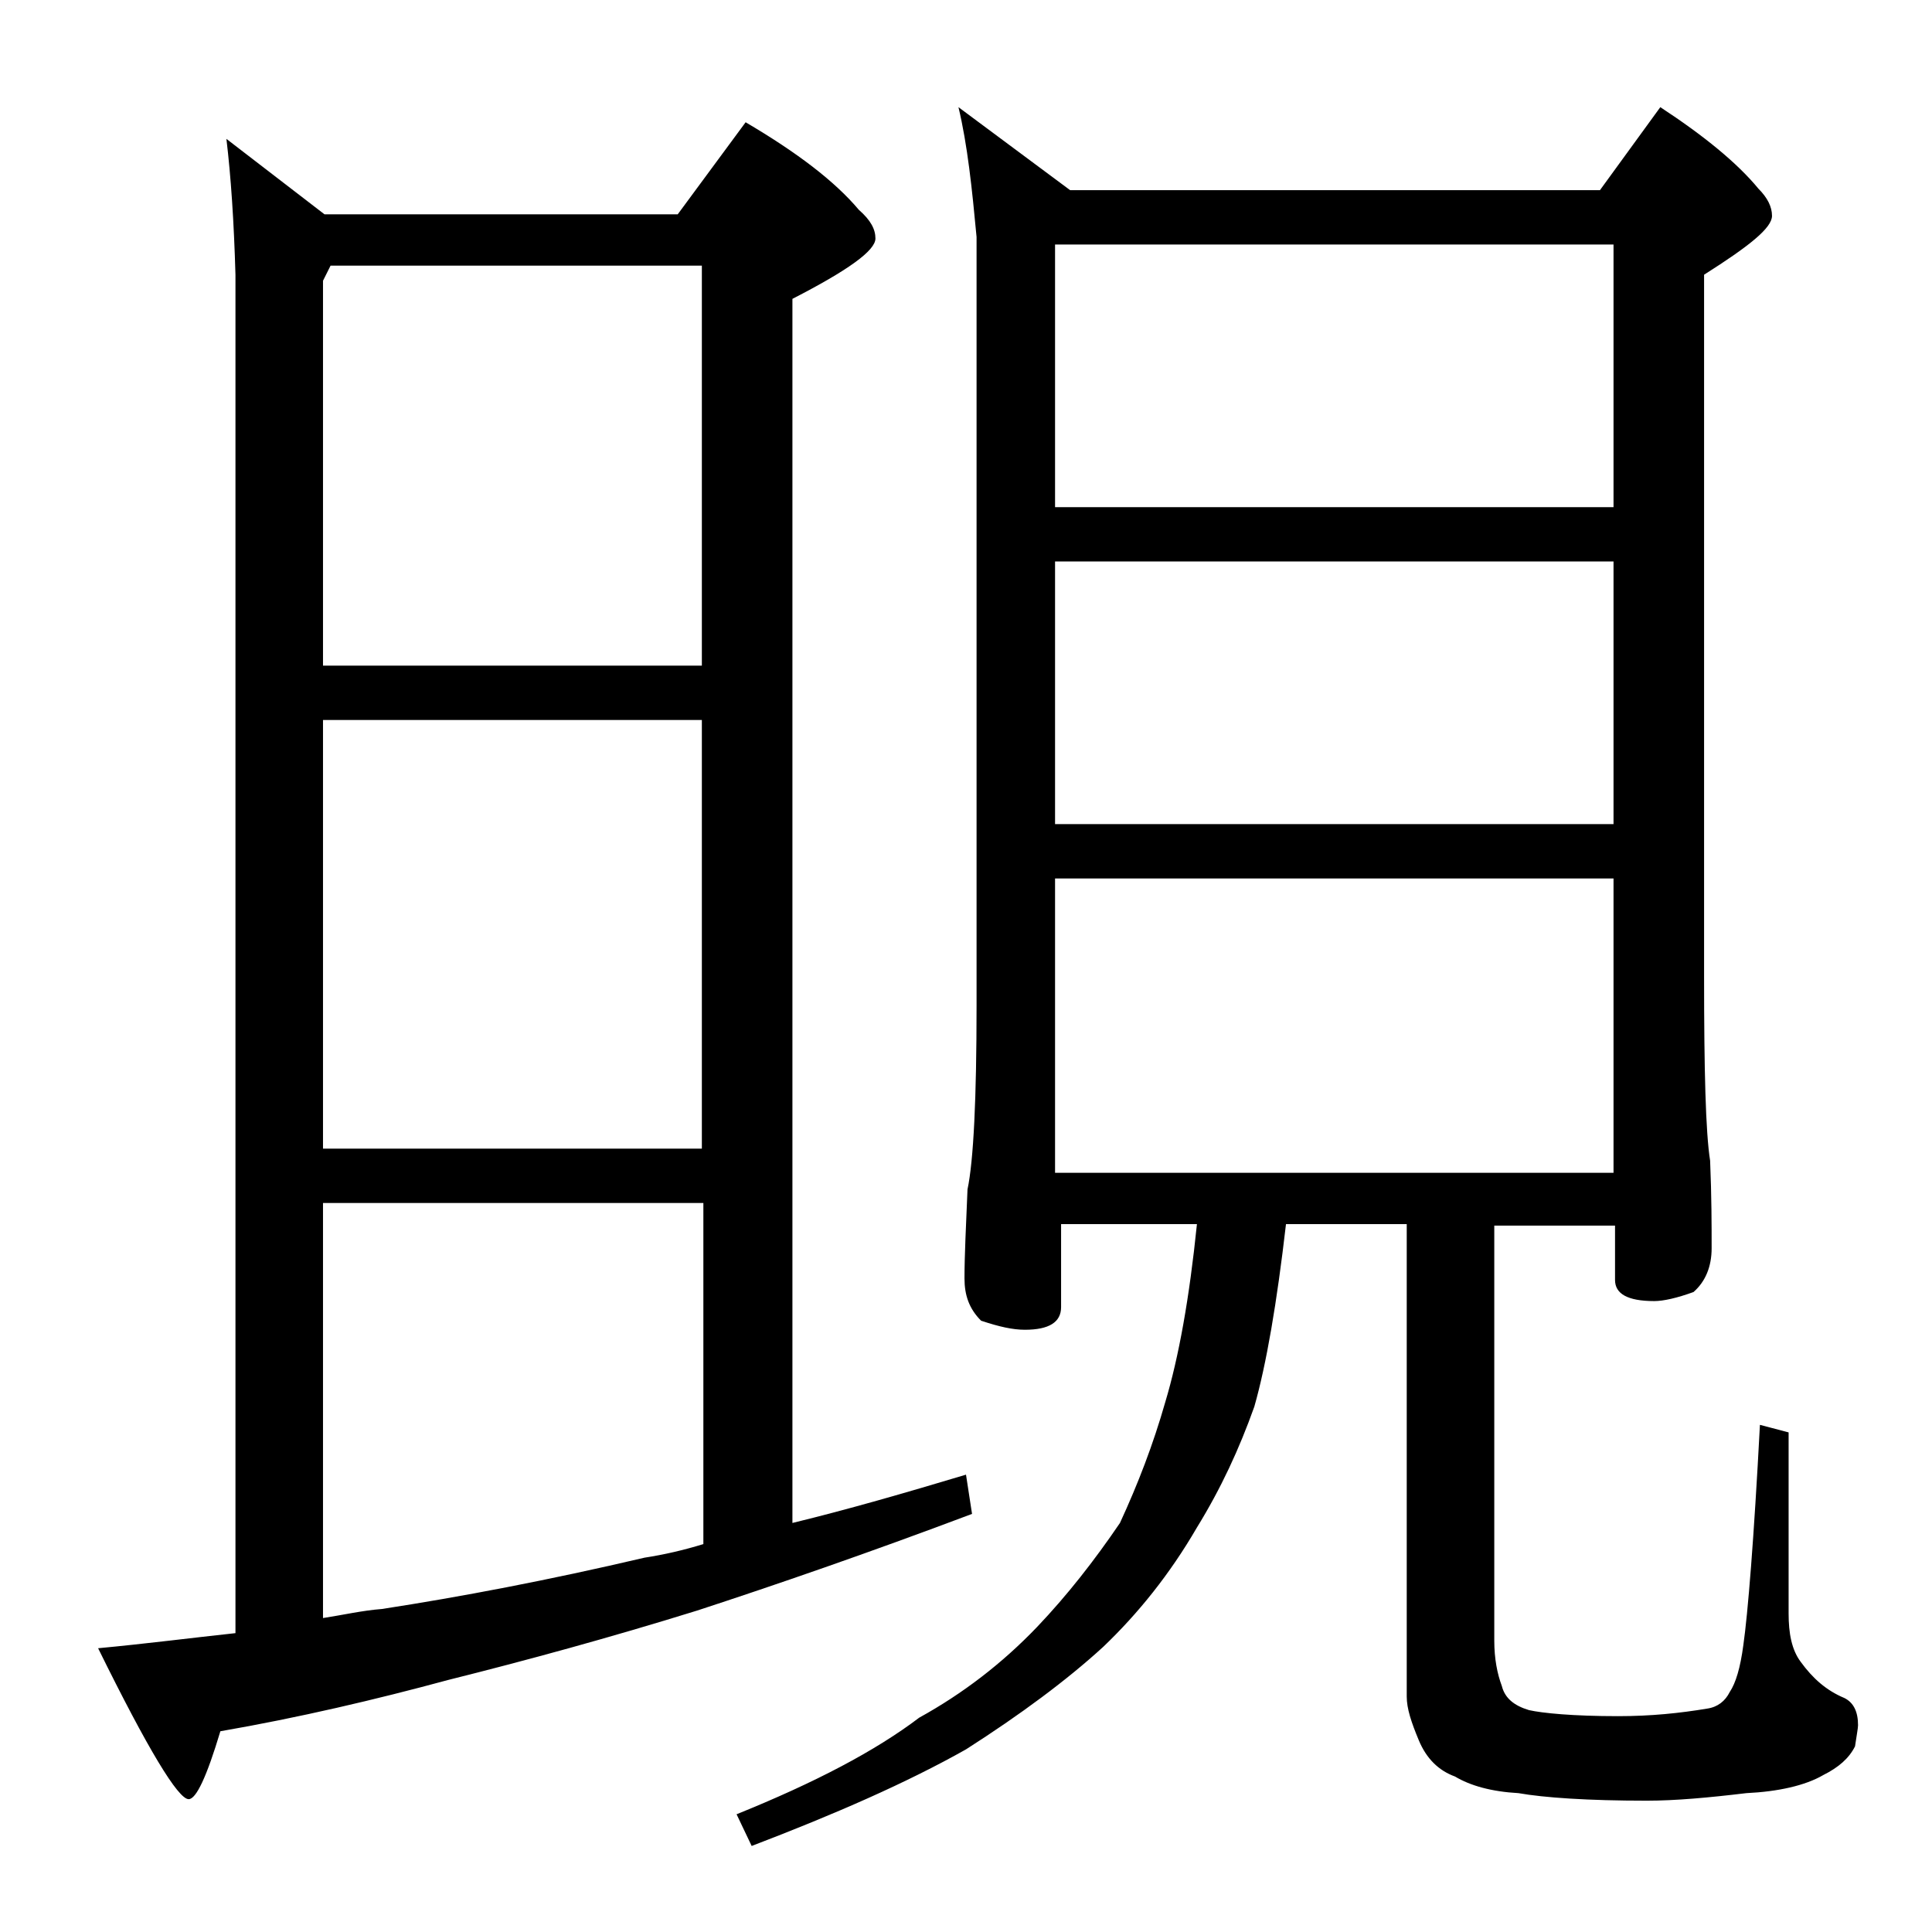 <?xml version="1.0" encoding="utf-8"?>
<!-- Generator: Adobe Illustrator 18.0.0, SVG Export Plug-In . SVG Version: 6.00 Build 0)  -->
<!DOCTYPE svg PUBLIC "-//W3C//DTD SVG 1.1//EN" "http://www.w3.org/Graphics/SVG/1.1/DTD/svg11.dtd">
<svg version="1.1" id="Layer_1" xmlns="http://www.w3.org/2000/svg" xmlns:xlink="http://www.w3.org/1999/xlink" x="0px" y="0px"
	 viewBox="0 0 128 128" enable-background="new 0 0 128 128" xml:space="preserve">
<path d="M15,9.2l6.5,5h23.4l4.5-6.1c3.4,2,5.9,3.9,7.5,5.8c0.8,0.7,1.1,1.3,1.1,1.9c0,0.8-1.8,2.1-5.5,4v81.1
	c3.7-0.9,7.5-2,11.5-3.2l0.4,2.6c-6.9,2.6-13,4.7-18.2,6.4c-5.8,1.8-11.3,3.3-16.5,4.6c-4.8,1.3-9.9,2.5-15.1,3.4
	c-0.9,3-1.6,4.5-2.1,4.5c-0.7,0-2.7-3.3-6-10c3.2-0.3,6.3-0.7,9.1-1v-90C15.5,14.7,15.3,11.7,15,9.2z M21.4,44.1h25.1V17.6H21.9
	l-0.5,1V44.1z M21.4,76.1h25.1V47.7H21.4V76.1z M21.4,107.2c1.3-0.2,2.6-0.5,3.9-0.6c5.2-0.8,11-1.9,17.4-3.4
	c1.3-0.2,2.6-0.5,3.9-0.9V79.7H21.4V107.2z M63.5,7.1l7.4,5.5H106l4-5.5c2.9,1.9,5.1,3.7,6.5,5.4c0.6,0.6,0.9,1.2,0.9,1.8
	c0,0.8-1.5,2-4.5,3.9v46.5c0,6.2,0.1,10.3,0.4,12.2c0.1,2.4,0.1,4.3,0.1,5.8c0,1.2-0.4,2.2-1.2,2.9c-1.1,0.4-2,0.6-2.6,0.6
	c-1.8,0-2.6-0.5-2.6-1.4v-3.6H99v27.5c0,1.2,0.2,2.2,0.5,3c0.2,0.8,0.8,1.3,1.8,1.6c0.9,0.2,2.9,0.4,5.9,0.4c2.2,0,4.1-0.2,5.9-0.5
	c0.7-0.1,1.2-0.5,1.5-1.1c0.4-0.6,0.7-1.6,0.9-3.1c0.3-2.1,0.7-7,1.1-14.6l1.9,0.5v12c0,1.3,0.2,2.4,0.8,3.2
	c0.8,1.1,1.7,1.9,2.9,2.4c0.6,0.3,0.9,0.9,0.9,1.8c0,0.2-0.1,0.7-0.2,1.4c-0.4,0.8-1.1,1.4-2.1,1.9c-1.2,0.7-3,1.1-5.1,1.2
	c-2.5,0.3-4.7,0.5-6.6,0.5c-3.9,0-6.8-0.2-8.5-0.5c-1.8-0.1-3.2-0.5-4.2-1.1c-1.1-0.4-1.9-1.2-2.4-2.4c-0.5-1.2-0.8-2.1-0.8-2.9
	V81.1h-8c-0.6,5.2-1.3,9.3-2.1,12.1c-1,2.8-2.2,5.4-3.8,8c-1.8,3.1-3.9,5.7-6.2,7.9c-2.4,2.2-5.5,4.5-9.1,6.8
	c-3.9,2.2-8.7,4.3-14.2,6.4l-1-2.1c5.2-2.1,9.2-4.2,12.1-6.4c2.9-1.6,5.5-3.6,7.8-6c2-2.1,3.8-4.4,5.5-6.9c1.2-2.6,2.2-5.2,3-8
	c0.9-3,1.6-6.9,2.1-11.8h-9v5.5c0,1-0.8,1.5-2.4,1.5c-0.8,0-1.7-0.2-2.9-0.6c-0.8-0.8-1.1-1.7-1.1-2.8c0-1.5,0.1-3.5,0.2-5.9
	c0.4-1.9,0.6-6,0.6-12.2V15.7C64.4,12.5,64.1,9.6,63.5,7.1z M69.9,33.6h37V16.2h-37V33.6z M69.9,54.6h37V37.2h-37V54.6z M69.9,77.7
	h37V58.2h-37V77.7z"/>
</svg>

